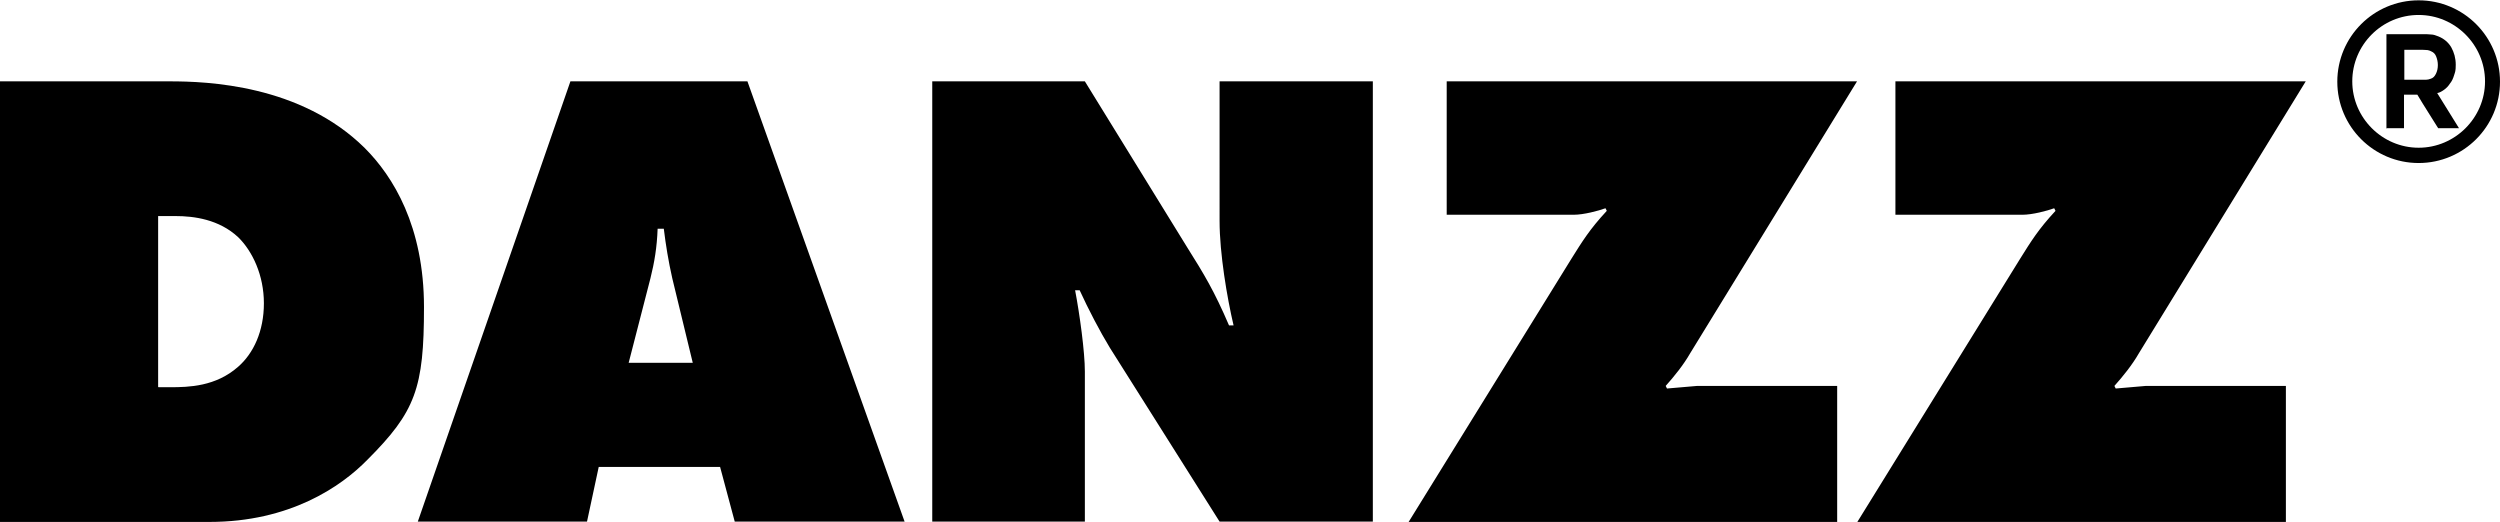 <?xml version="1.0" encoding="UTF-8"?>
<svg id="Warstwa_1" xmlns="http://www.w3.org/2000/svg" version="1.1" viewBox="0 0 768.3 160.4">
  <!-- Generator: Adobe Illustrator 29.1.0, SVG Export Plug-In . SVG Version: 2.1.0 Build 142)  -->
  <defs>
    <style>
      .st0 {
        fill-rule: evenodd;
      }
    </style>
  </defs>
  <g id="Layer_1">
    <path id="danzz-logo" class="st0" d="M0,160.4V25h52.2c11.4,0,40.2,1,59.9,20.5,8.7,8.7,18.2,24,18.2,48.9s-2.6,32.1-17.4,46.9c-8.1,8.3-23.9,19.1-48.5,19.1H0ZM48.7,119h3.6c5.7,0,14-.2,20.9-6.3,4.7-4.1,7.9-10.9,7.9-19.5s-3.5-16-7.9-20.3c-5.9-5.5-13.6-6.5-19.3-6.5h-5.3v52.5ZM184,143.5l-3.6,16.8h-52L175.3,25h54.4l48.3,135.3h-52.2l-4.5-16.8h-37.3ZM203.9,70.3h-1.8c-.2,5.7-1,10.4-2.2,15.2l-6.7,26h19.7l-6.3-26c-1.2-5.3-2-10.3-2.6-15.2ZM286.5,160.4V25h46.9l31.5,51.1c5.1,8.1,8.3,13.4,12.8,23.9h1.4c-2-8.5-4.3-22.1-4.3-32.1V25h47.1v135.3h-47.1l-33.7-53.4c-3-4.9-6.7-12-9.3-17.7h-1.4c1.4,7.3,3,18.9,3,25v46.1h-46.9ZM444.7,25h126l-51.3,83.6c-2,3.5-4.9,7.1-7.5,10l.4.8,9.3-.8h43v41.8h-131.7l50.1-81c3.2-5.1,5.5-8.9,10.8-14.6l-.4-.8c-2.2.8-6.7,2-9.8,2h-39V25ZM582.6,25h126l-51.3,83.6c-2,3.5-4.9,7.1-7.5,10l.4.8,9.3-.8h43v41.8h-131.7l50.1-81c3.2-5.1,5.5-8.9,10.8-14.6l-.4-.8c-2.2.8-6.7,2-9.8,2h-39V25Z"/>
    <g id="_x3C_Group_x3E_">
      <g id="_x3C_Group_x3E_1" data-name="_x3C_Group_x3E_">
        <path id="_x3C_Compound_Path_x3E_" class="st0" d="M733.4,39.6V10.5h11c1,0,1.9,0,2.7.1.8,0,1.5.3,2.3.6,1.7.7,3,1.8,3.9,3.3.9,1.6,1.4,3.4,1.4,5.4s-.2,2.2-.5,3.2c-.3,1-.7,1.9-1.3,2.6-.5.8-1.1,1.4-1.8,1.9-.7.5-1.4.9-2.1,1l6.7,10.8h-6.4l-3.2-5.1c-1.1-1.7-2.1-3.4-3.2-5.2h-4.1v10.3h-5.5ZM745.6,24.5c.4,0,.9-.1,1.4-.3.7-.2,1.2-.7,1.6-1.5.4-.8.6-1.7.6-2.7s-.2-1.8-.5-2.6c-.3-.8-.8-1.3-1.5-1.6-.3-.2-.7-.3-1.1-.4-.4,0-1-.1-1.7-.1h-5.5v9.2h5.4c.4,0,.8,0,1.3,0Z"/>
      </g>
      <g id="_x3C_Group_x3E_2" data-name="_x3C_Group_x3E_">
        <path id="_x3C_Compound_Path_x3E_1" data-name="_x3C_Compound_Path_x3E_" class="st0" d="M743.3,50.1c-13.8,0-25-11.2-25-25s11.2-25,25-25,25,11.2,25,25-11.2,25-25,25ZM743.3,4.6c-11.3,0-20.4,9.2-20.4,20.4s9.2,20.4,20.4,20.4,20.4-9.2,20.4-20.4-9.2-20.4-20.4-20.4Z"/>
      </g>
    </g>
  </g>
</svg>